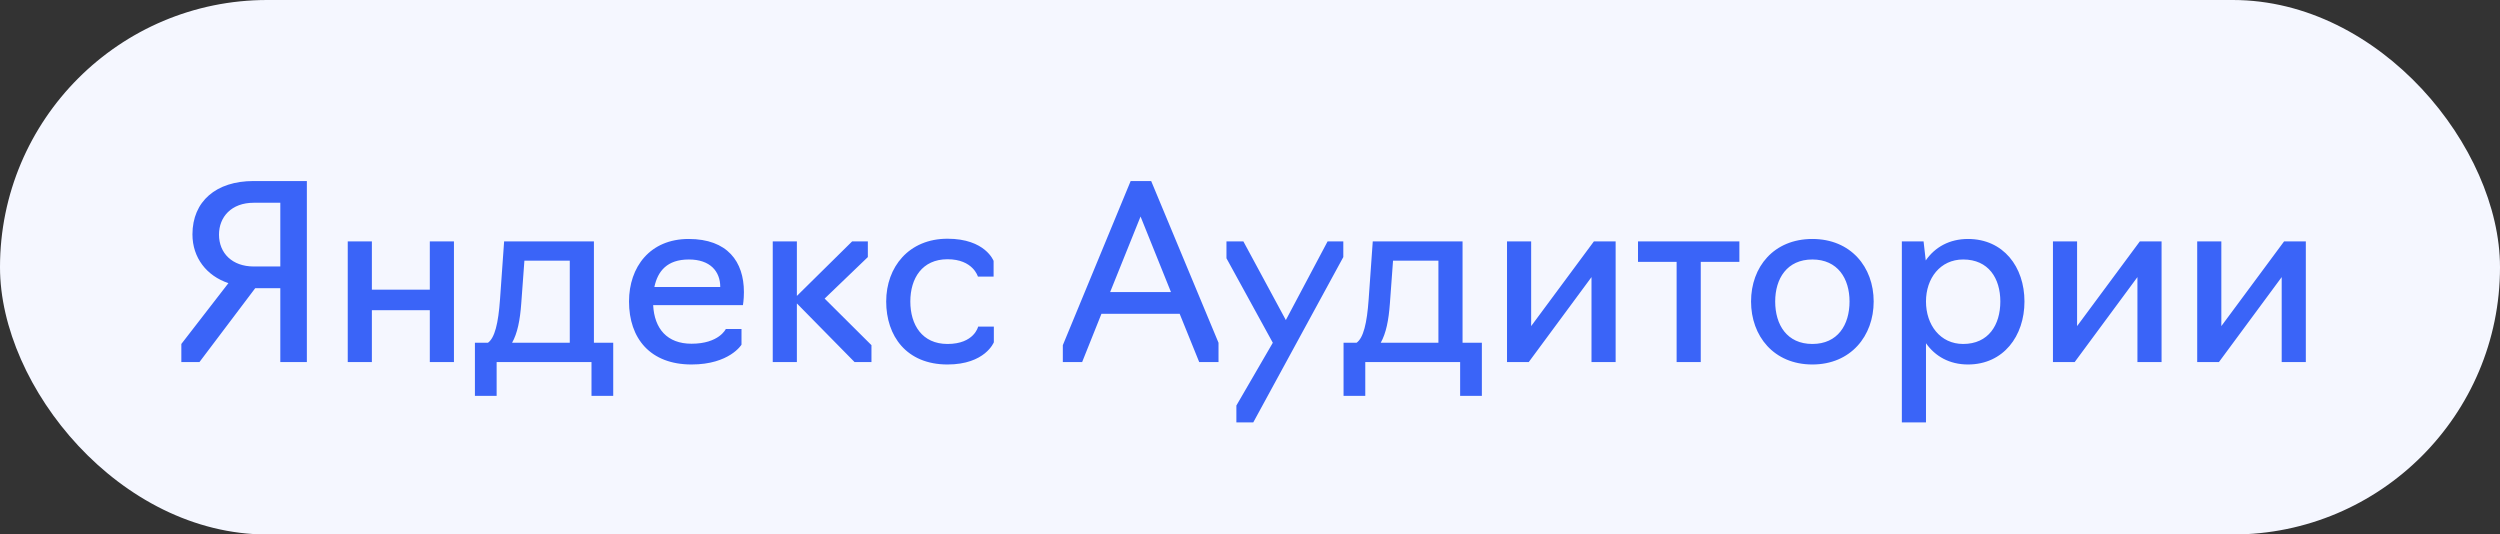 <?xml version="1.0" encoding="UTF-8"?> <svg xmlns="http://www.w3.org/2000/svg" width="145" height="31" viewBox="0 0 145 31" fill="none"><rect x="0" y="0" width="145" height="31" fill="#333333" stroke="none"/><rect width="145" height="31" rx="15.5" fill="#F5F7FF"></rect><path d="M16.258 16.716H14.802L11.568 21H10.518V19.95L13.248 16.422C11.988 16.002 11.162 14.952 11.162 13.594C11.162 11.676 12.534 10.5 14.704 10.5H17.798V21H16.258V16.716ZM14.718 15.456H16.258V11.76H14.718C13.416 11.76 12.702 12.586 12.702 13.608C12.702 14.686 13.472 15.456 14.718 15.456ZM20.169 21V14H21.569V16.8H24.929V14H26.329V21H24.929V17.99H21.569V21H20.169ZM27.545 22.96V19.88H28.301C28.693 19.6 28.903 18.76 29.001 17.36L29.239 14H34.447V19.88H35.567V22.96H34.307V21H28.805V22.96H27.545ZM29.701 19.88H33.047V15.12H30.415L30.233 17.598C30.163 18.578 30.009 19.334 29.701 19.88ZM40.109 21.14C37.715 21.14 36.483 19.628 36.483 17.486C36.483 15.484 37.701 13.86 39.941 13.86C42.195 13.86 43.147 15.176 43.147 16.94C43.147 17.374 43.091 17.696 43.091 17.696H37.883C37.953 19.068 38.695 19.936 40.109 19.936C41.705 19.936 42.097 19.082 42.097 19.082H43.007V19.992C43.007 19.992 42.307 21.14 40.109 21.14ZM37.953 16.646H41.775C41.775 15.736 41.187 15.05 39.955 15.05C38.695 15.05 38.149 15.722 37.953 16.646ZM44.819 21V14H46.219V17.164L49.425 14H50.335V14.91L47.829 17.318L50.545 20.02V21H49.565L46.219 17.598V21H44.819ZM54.955 21.14C52.575 21.14 51.399 19.488 51.399 17.486C51.399 15.484 52.715 13.846 54.955 13.846C57.153 13.846 57.629 15.134 57.629 15.134V16.044H56.719C56.719 16.044 56.439 15.036 54.955 15.036C53.485 15.036 52.799 16.142 52.799 17.486C52.799 18.844 53.485 19.95 54.955 19.95C56.509 19.95 56.733 18.942 56.733 18.942H57.643V19.852C57.643 19.852 57.139 21.14 54.955 21.14ZM62.764 21H61.644V20.02L65.578 10.5H66.768L70.674 19.88V21H69.554L68.42 18.2H63.884L62.764 21ZM67.916 16.94L66.152 12.558L64.388 16.94H67.916ZM72.689 24.5H71.71V23.52L73.823 19.88L71.135 14.98V14H72.115L74.579 18.564L77.001 14H77.912V14.91L72.689 24.5ZM77.926 22.96V19.88H78.682C79.074 19.6 79.284 18.76 79.382 17.36L79.62 14H84.828V19.88H85.948V22.96H84.688V21H79.186V22.96H77.926ZM80.082 19.88H83.428V15.12H80.796L80.614 17.598C80.544 18.578 80.39 19.334 80.082 19.88ZM87.407 21V14H88.807V18.914L92.447 14H93.707V21H92.307V16.072L88.667 21H87.407ZM97.244 21V15.19H95.004V14H100.884V15.19H98.644V21H97.244ZM105.117 21.14C102.877 21.14 101.561 19.488 101.561 17.486C101.561 15.484 102.877 13.86 105.117 13.86C107.343 13.86 108.673 15.484 108.673 17.486C108.673 19.488 107.343 21.14 105.117 21.14ZM105.117 19.95C106.587 19.95 107.273 18.844 107.273 17.486C107.273 16.156 106.587 15.05 105.117 15.05C103.647 15.05 102.961 16.156 102.961 17.486C102.961 18.844 103.647 19.95 105.117 19.95ZM110.307 24.5V14H111.567L111.693 15.106C112.225 14.336 113.065 13.86 114.143 13.86C116.201 13.86 117.419 15.484 117.419 17.486C117.419 19.488 116.201 21.14 114.143 21.14C113.065 21.14 112.239 20.664 111.707 19.908V24.5H110.307ZM113.863 19.95C115.333 19.95 116.019 18.844 116.019 17.486C116.019 16.142 115.333 15.05 113.863 15.05C112.533 15.05 111.707 16.142 111.707 17.486C111.707 18.844 112.533 19.95 113.863 19.95ZM119.071 21V14H120.471V18.914L124.111 14H125.371V21H123.971V16.072L120.331 21H119.071ZM127.438 21V14H128.838V18.914L132.478 14H133.738V21H132.338V16.072L128.698 21H127.438Z" fill="#3A64F8"></path></svg> 